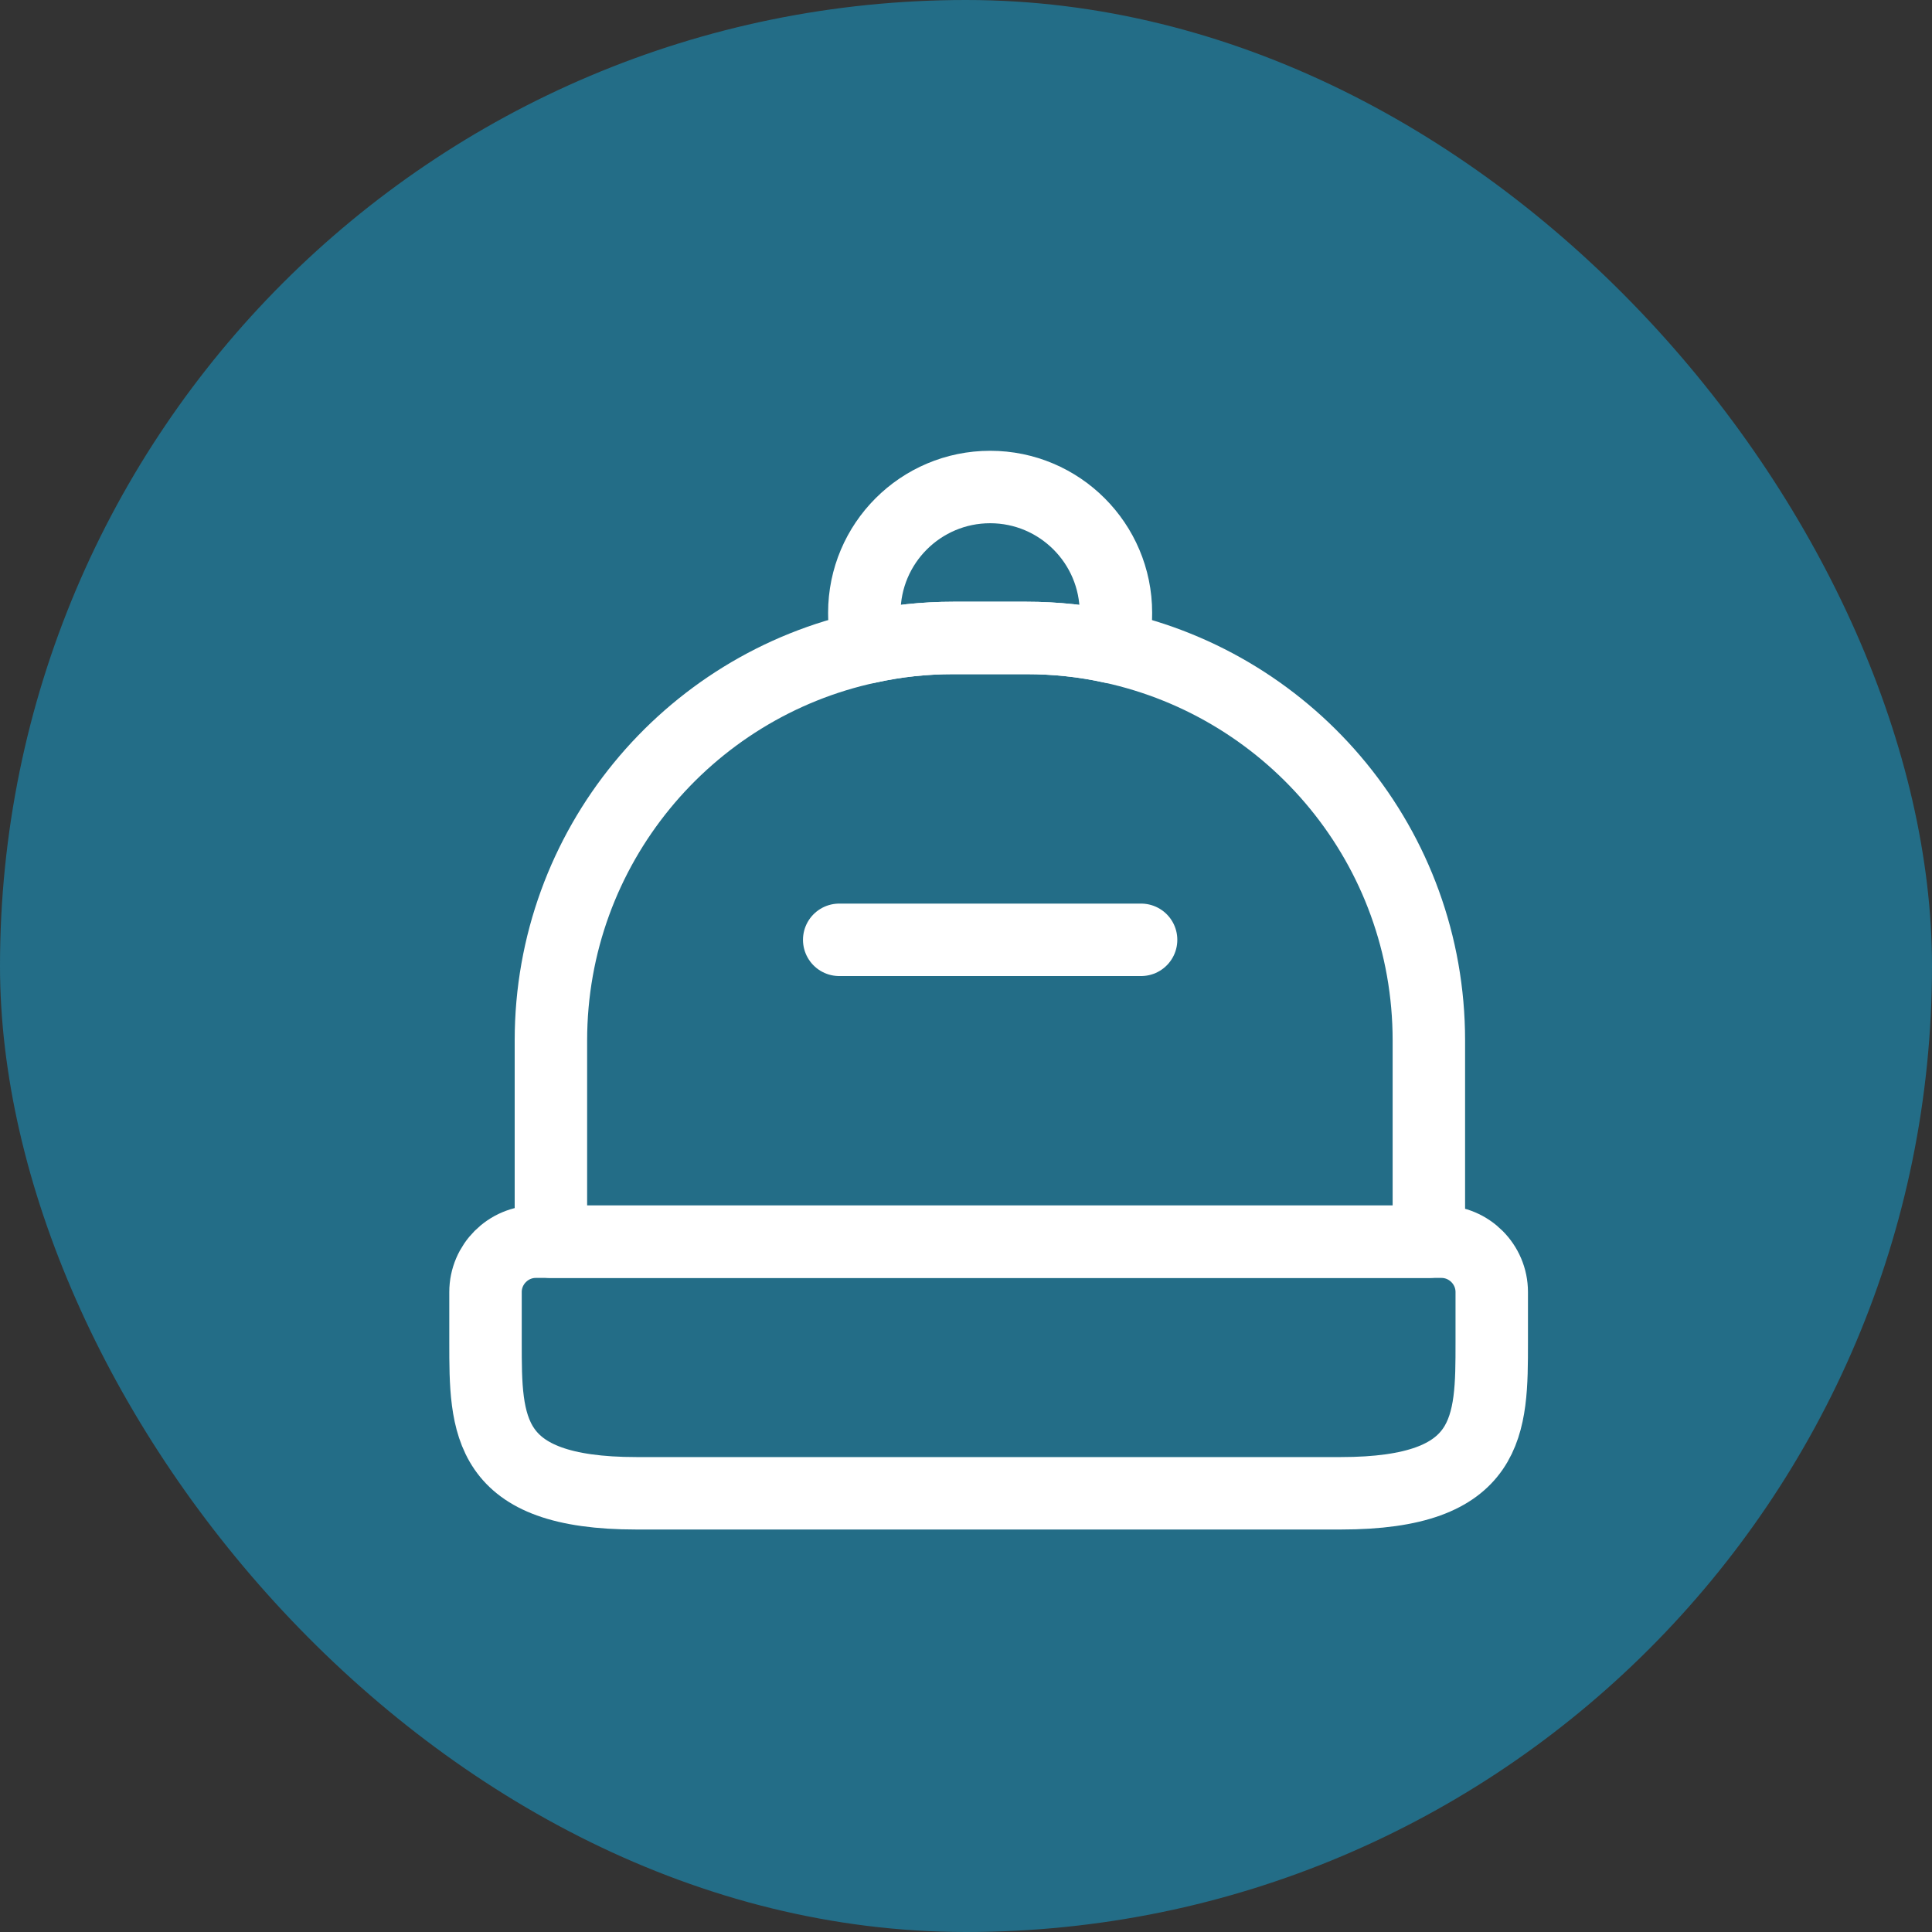 <?xml version="1.0" encoding="UTF-8"?> <svg xmlns="http://www.w3.org/2000/svg" width="40" height="40" viewBox="0 0 40 40" fill="none"><rect x="0" y="0" width="40" height="40" fill="#333333" stroke="none"/><rect width="40" height="40" rx="20" fill="#236D87"></rect><path d="M27.76 30.917H13.177C10.052 30.917 10.052 29.51 10.052 27.792V26.75C10.052 26.177 10.521 25.708 11.093 25.708H29.843C30.416 25.708 30.885 26.177 30.885 26.75V27.792C30.885 29.51 30.885 30.917 27.76 30.917Z" stroke="white" stroke-width="1.5" stroke-linecap="round" stroke-linejoin="round"></path><path d="M29.583 21.542V25.708H11.406V21.542C11.406 17.542 14.229 14.198 17.99 13.396C18.552 13.271 19.135 13.208 19.74 13.208H21.25C21.854 13.208 22.448 13.271 23.01 13.396C26.771 14.208 29.583 17.542 29.583 21.542Z" stroke="white" stroke-width="1.5" stroke-linecap="round" stroke-linejoin="round"></path><path d="M23.104 12.687C23.104 12.937 23.073 13.167 23.01 13.396C22.448 13.271 21.854 13.208 21.25 13.208H19.739C19.135 13.208 18.552 13.271 17.989 13.396C17.927 13.167 17.895 12.937 17.895 12.687C17.895 11.25 19.062 10.083 20.5 10.083C21.937 10.083 23.104 11.25 23.104 12.687Z" stroke="white" stroke-width="1.5" stroke-linecap="round" stroke-linejoin="round"></path><path d="M23.625 19.458H17.375" stroke="white" stroke-width="1.5" stroke-linecap="round" stroke-linejoin="round"></path></svg> 